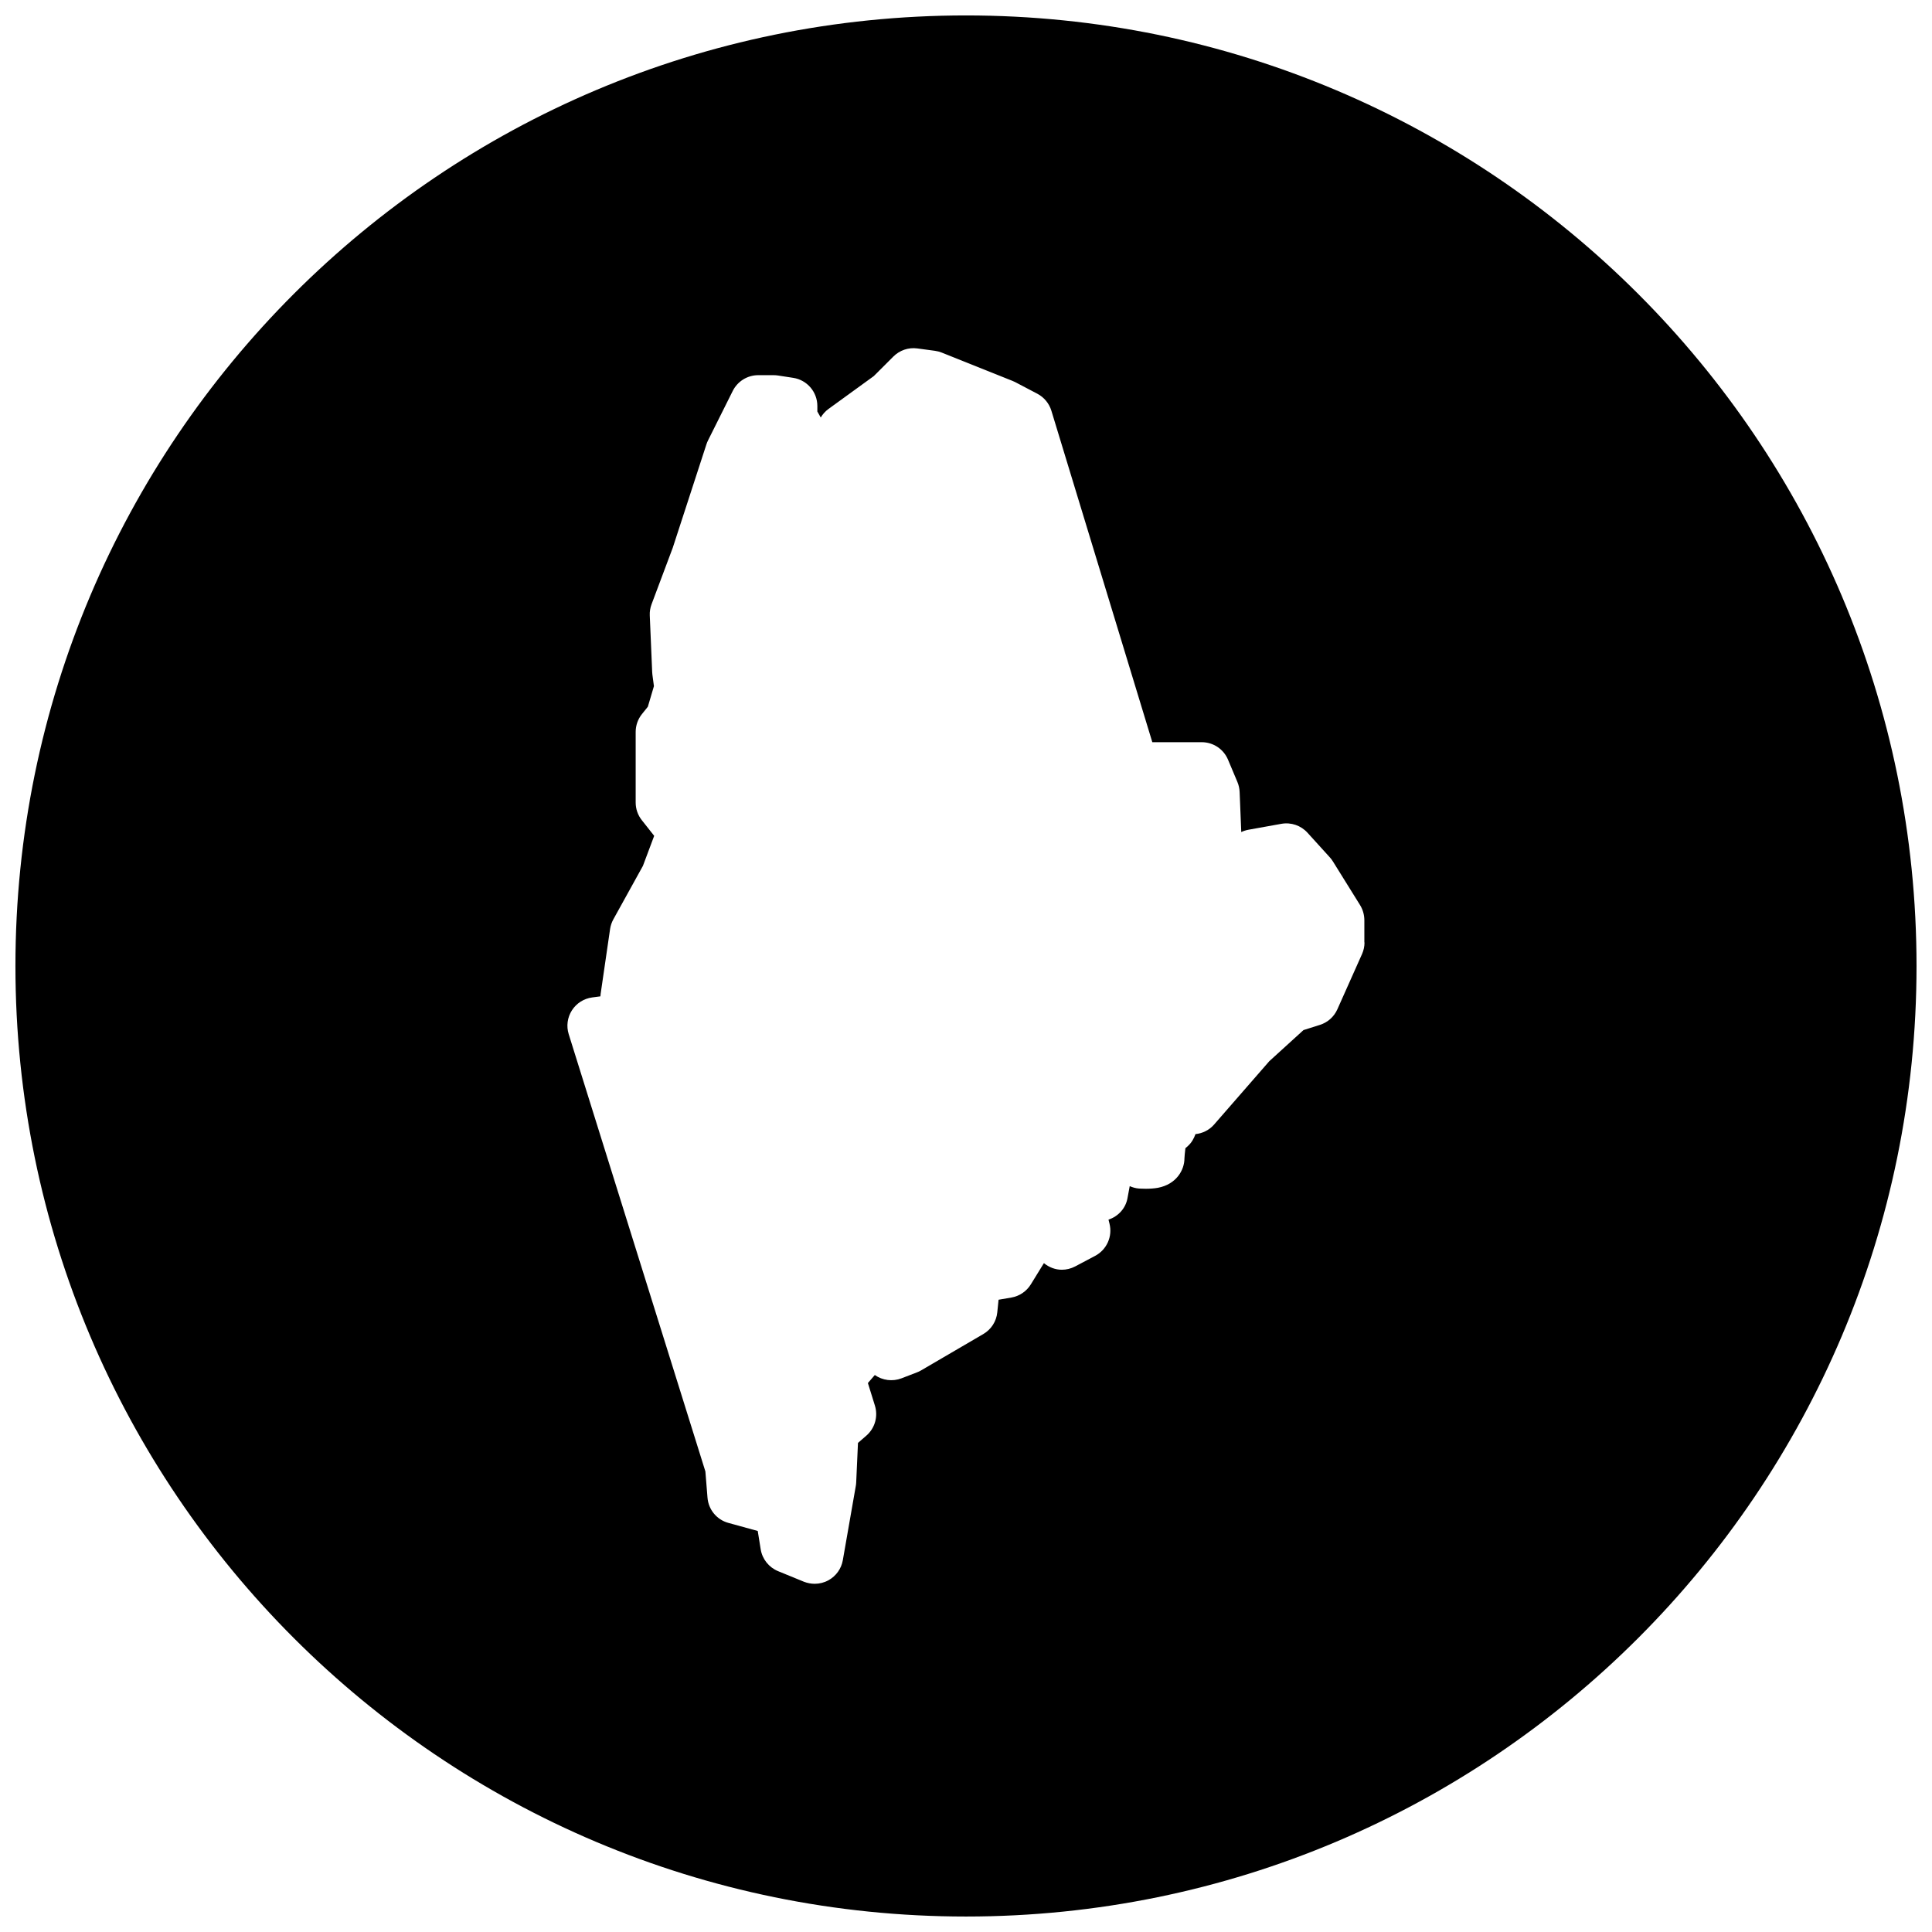 <?xml version="1.0" encoding="UTF-8"?>
<!-- Uploaded to: SVG Repo, www.svgrepo.com, Generator: SVG Repo Mixer Tools -->
<svg width="800px" height="800px" version="1.1" viewBox="144 144 512 512" xmlns="http://www.w3.org/2000/svg">
 <defs>
  <clipPath id="a">
   <path d="m148.09 148.09h503.81v503.81h-503.81z"/>
  </clipPath>
 </defs>
 <g clip-path="url(#a)">
  <path d="m400 148.09c-139.12 0-251.91 112.79-251.91 251.91s112.79 251.9 251.91 251.9 251.9-112.78 251.9-251.9-112.78-251.91-251.9-251.91zm105.61 245.67c0 1.055-0.227 2.109-0.66 3.078l-6.543 14.656c-0.883 1.969-2.566 3.473-4.637 4.117l-4.332 1.371-9.055 8.238-14.672 16.836c-1.262 1.434-3.023 2.301-4.898 2.496-0.418 1.18-1.039 2.293-2.023 3.164l-0.645 0.574c-0.133 1.078-0.234 2.148-0.254 2.676 0 3.141-2.172 6.891-7.031 7.812-0.93 0.172-2.117 0.254-3.172 0.254h-0.008c-1.078 0-1.969-0.07-1.969-0.07-0.805-0.07-1.582-0.309-2.324-0.621l-0.59 3.188c-0.504 2.766-2.512 4.836-5.031 5.695l0.262 1.055c0.852 3.379-0.723 6.898-3.789 8.527l-5.316 2.812c-1.125 0.59-2.332 0.875-3.527 0.875-1.727 0-3.394-0.645-4.75-1.75l-3.465 5.629c-1.141 1.852-3.023 3.125-5.156 3.488l-3.394 0.582-0.34 3.348c-0.242 2.402-1.621 4.535-3.711 5.75l-16.516 9.648c-0.348 0.203-0.723 0.379-1.102 0.52l-4.055 1.559c-2.371 0.906-5.031 0.559-7.07-0.875l-1.836 2.125 1.859 5.977c0.891 2.867 0.008 5.992-2.262 7.961l-2.223 1.93-0.473 10.48c-0.016 0.316-0.047 0.645-0.109 0.953l-3.434 19.641c-0.395 2.262-1.789 4.207-3.789 5.316-1.133 0.629-2.394 0.945-3.66 0.945-0.969 0-1.938-0.188-2.859-0.543l-6.852-2.805c-2.434-1-4.184-3.188-4.606-5.789l-0.781-4.859-7.789-2.141c-3.07-0.844-5.277-3.512-5.527-6.688l-0.559-6.945-36.219-115.88c-0.668-2.125-0.355-4.441 0.844-6.316 1.203-1.883 3.18-3.133 5.387-3.426l2.164-0.285c0.016-0.227 0.039-0.465 0.07-0.699l2.496-17.137c0.133-0.906 0.426-1.773 0.867-2.574l7.836-14.168 2.984-7.961-3.269-4.141c-1.062-1.332-1.637-2.984-1.637-4.688v-18.703c0-1.723 0.59-3.387 1.652-4.719l1.574-1.961 1.613-5.457-0.41-3.07c-0.031-0.227-0.047-0.457-0.055-0.684l-0.637-14.969c-0.047-1.016 0.117-2.023 0.473-2.977l5.613-14.961 8.93-27.43c0.117-0.355 0.254-0.707 0.426-1.039l6.543-13.098c1.285-2.566 3.898-4.184 6.766-4.184h4.055c0.387 0 0.766 0.031 1.148 0.086l4.047 0.621c3.688 0.566 6.41 3.734 6.41 7.473v1.457l0.898 1.582c0.52-0.883 1.227-1.668 2.078-2.285l11.977-8.688 5.191-5.184c1.66-1.66 4.008-2.465 6.34-2.148l4.672 0.629c0.621 0.086 1.227 0.242 1.805 0.473l18.703 7.481c0.246 0.094 0.488 0.203 0.73 0.324l5.922 3.109c1.773 0.938 3.109 2.559 3.703 4.488l26.75 87.848h13.098c3.039 0 5.781 1.82 6.961 4.629l2.496 5.93c0.348 0.828 0.543 1.723 0.582 2.621l0.434 10.633c0.598-0.285 1.246-0.488 1.914-0.613l8.711-1.566c2.59-0.457 5.176 0.434 6.93 2.363l5.938 6.543c0.301 0.332 0.582 0.699 0.812 1.086l7.176 11.535c0.742 1.203 1.133 2.582 1.141 4v5.902z"/>
 </g>
</svg>